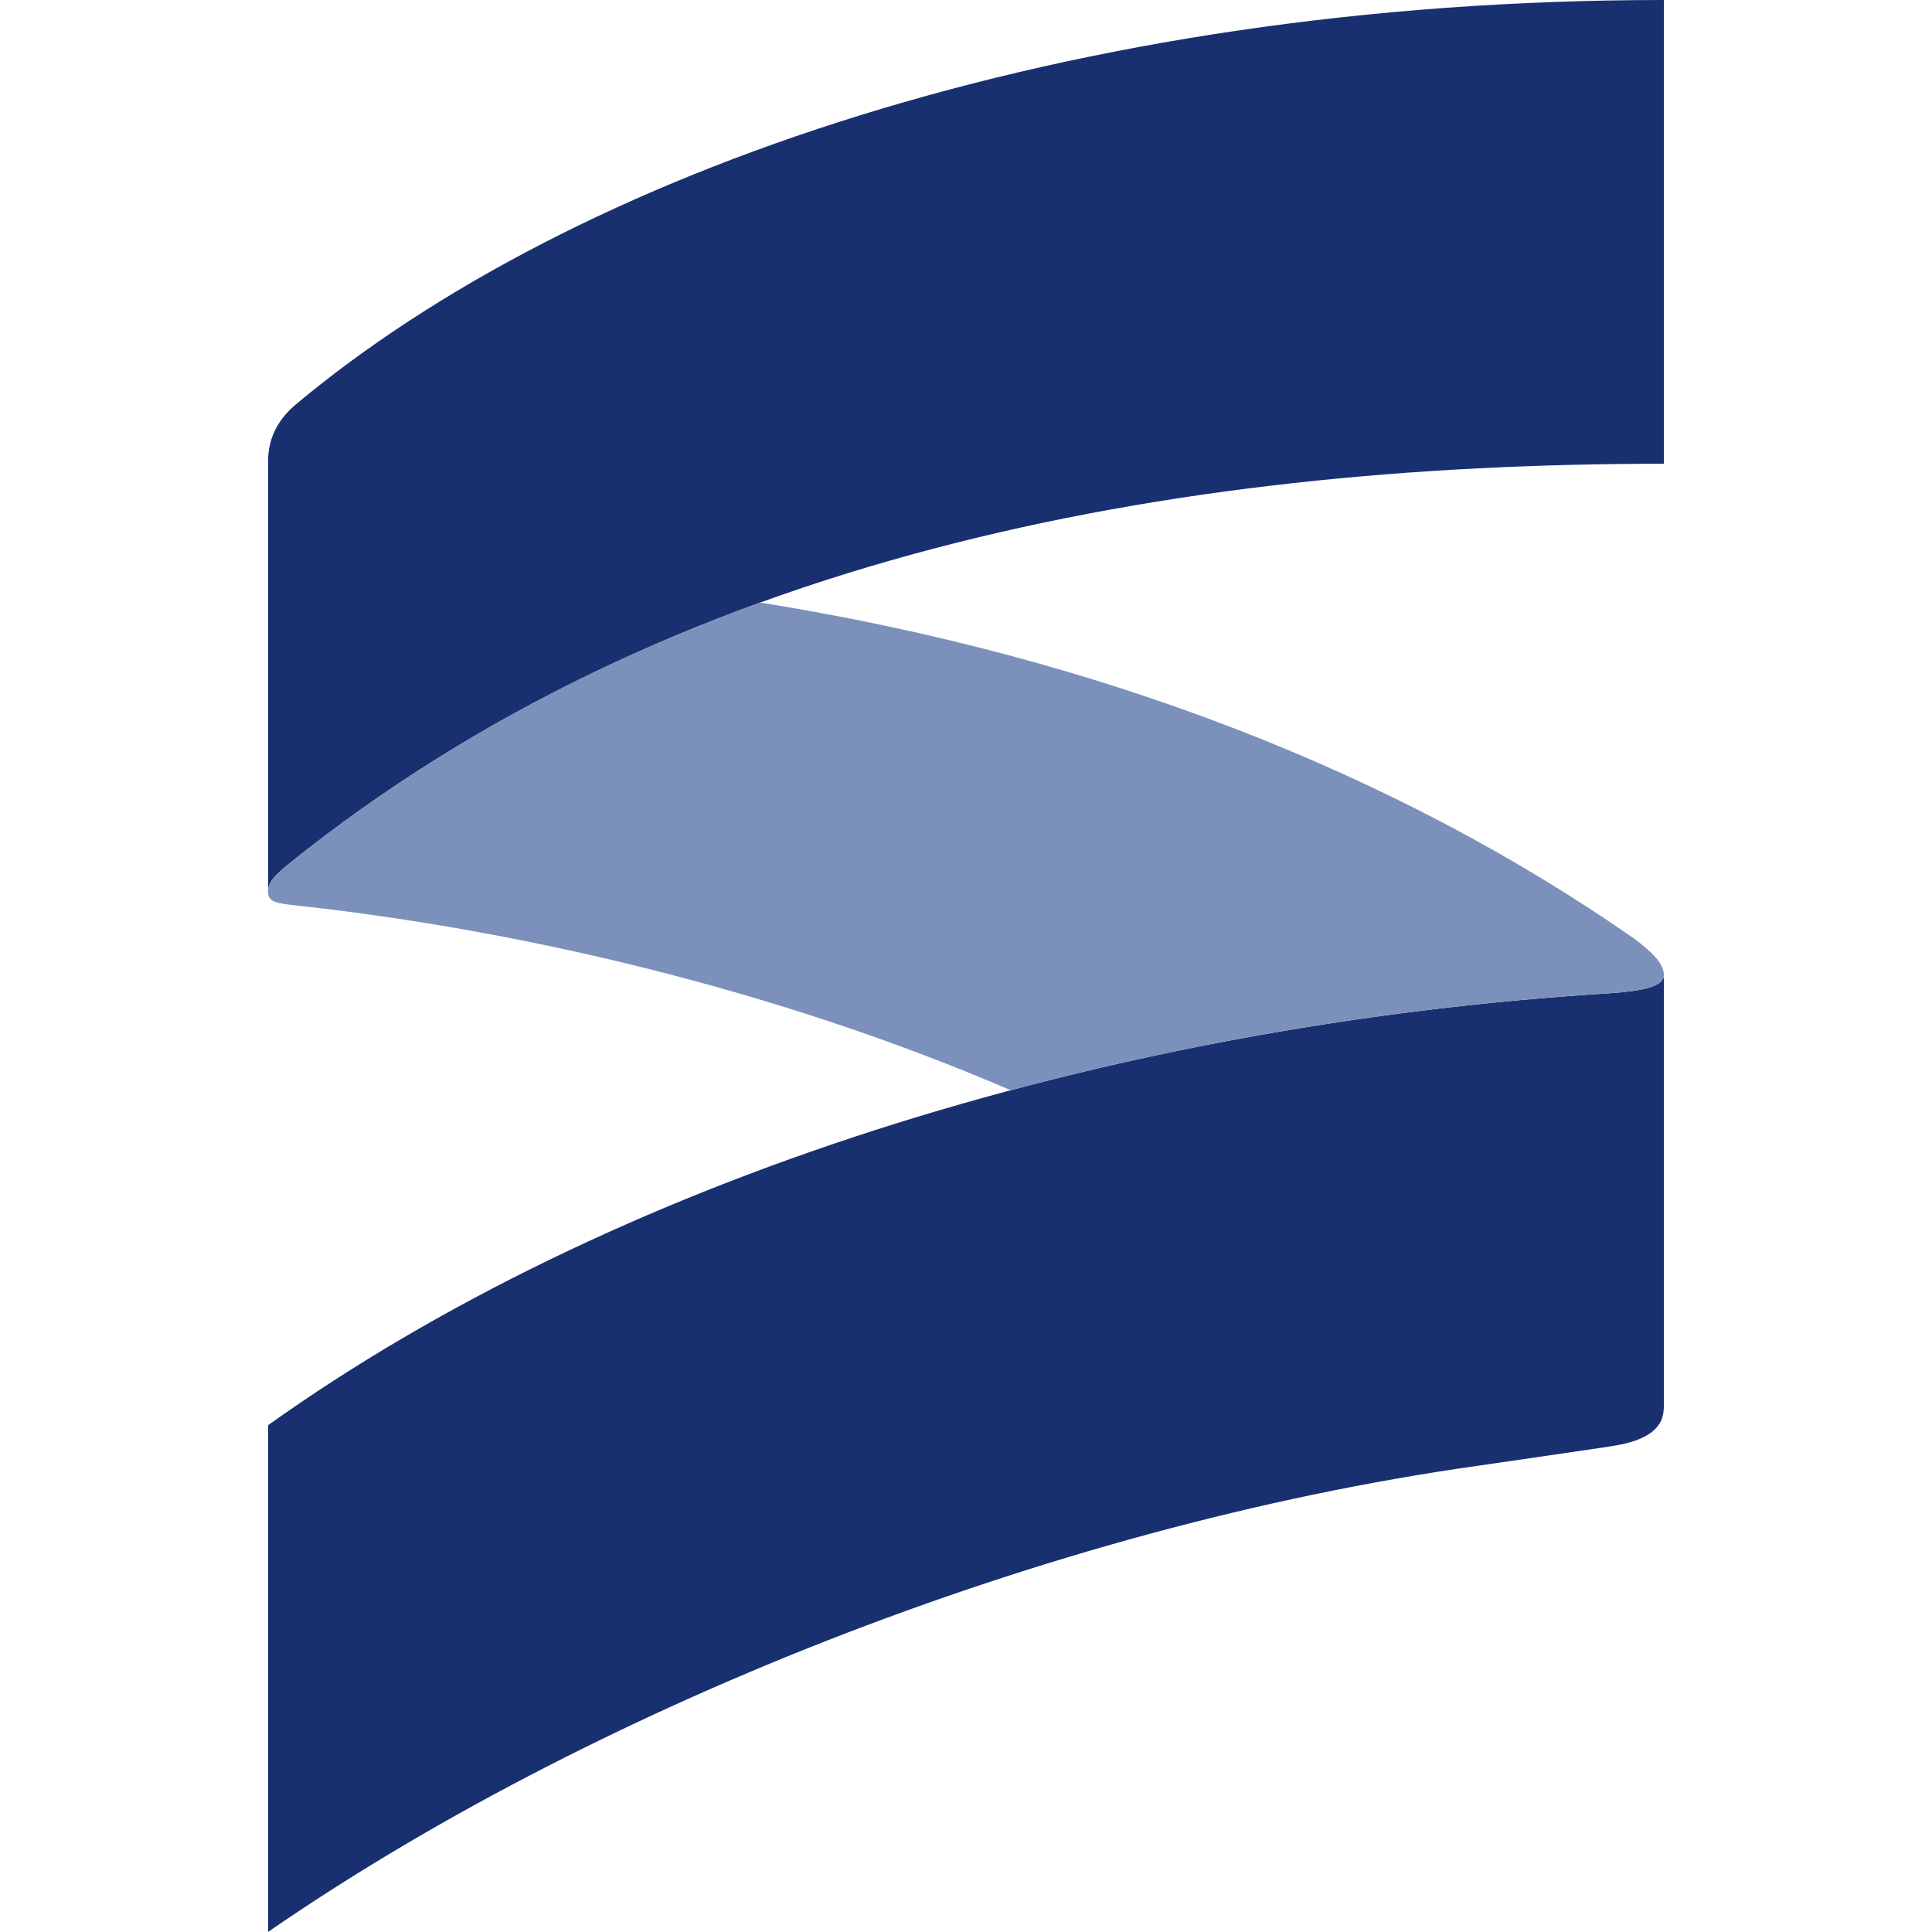 <svg xmlns="http://www.w3.org/2000/svg" version="1.1" xmlns:xlink="http://www.w3.org/1999/xlink" xmlns:svgjs="http://svgjs.dev/svgjs" width="1000" height="1000"><style>
    #light-icon {
      display: inline;
    }
    #dark-icon {
      display: none;
    }

    @media (prefers-color-scheme: dark) {
      #light-icon {
        display: none;
      }
      #dark-icon {
        display: inline;
      }
    }
  </style><g id="light-icon"><svg xmlns="http://www.w3.org/2000/svg" version="1.1" xmlns:xlink="http://www.w3.org/1999/xlink" xmlns:svgjs="http://svgjs.dev/svgjs" width="1000" height="1000"><g><g transform="matrix(4.634,0,0,4.634,138.756,0)"><svg xmlns="http://www.w3.org/2000/svg" version="1.1" xmlns:xlink="http://www.w3.org/1999/xlink" xmlns:svgjs="http://svgjs.dev/svgjs" width="155.904" height="215.788"><svg id="_レイヤー_2" data-name="レイヤー 2" xmlns="http://www.w3.org/2000/svg" viewBox="0 0 155.904 215.788">
  <defs>
    <style>
      .cls-1 {
        fill: #193070;
      }

      .cls-2 {
        fill: #7b91bb;
      }
    </style>
  </defs>
  <g id="_レイヤー_1-2" data-name="レイヤー 1">
    <g>
      <path class="cls-1" d="m155.903,0C89.448,0,34.111,19.204,3.032,45.229c-1.77,1.517-3.032,3.538-3.032,6.317v48.01c0-1.011.757-1.769,2.273-3.033,42.703-34.364,98.293-44.724,153.63-44.724V0Z"></path>
      <path class="cls-1" d="m155.904,157.064l-.001-48.159c0,1.263-2.274,1.768-5.811,2.021-57.359,3.538-112.191,21.225-150.092,48.262v56.6c35.246-24.331,86.453-45.178,135.023-52.054.598-.078,12.462-1.81,13.95-2.036,1.803-.274,5.544-.674,6.632-3.04.23-.494.301-1.149.299-1.594"></path>
      <path class="cls-2" d="m155.903,108.905h0c0-1.264-1.264-2.527-3.285-4.043-26.406-18.415-59.502-31.456-97.645-37.56-18.913,6.853-36.71,16.354-52.7,29.221-1.516,1.264-2.273,2.022-2.273,3.032,0,1.011.505,1.264,2.526,1.517,24.893,2.651,53.82,9.254,80.428,20.706,21.343-5.703,44.034-9.427,67.137-10.852,3.538-.253,5.811-.758,5.812-2.021"></path>
    </g>
  </g>
</svg></svg></g></g></svg></g><g id="dark-icon"><svg xmlns="http://www.w3.org/2000/svg" version="1.1" xmlns:xlink="http://www.w3.org/1999/xlink" xmlns:svgjs="http://svgjs.dev/svgjs" width="1000" height="1000"><g clip-path="url(#SvgjsClipPath1013)"><rect width="1000" height="1000" fill="#ffffff"></rect><g transform="matrix(3.244,0,0,3.244,247.13,150)"><svg xmlns="http://www.w3.org/2000/svg" version="1.1" xmlns:xlink="http://www.w3.org/1999/xlink" xmlns:svgjs="http://svgjs.dev/svgjs" width="155.904" height="215.788"><svg id="_レイヤー_2" data-name="レイヤー 2" xmlns="http://www.w3.org/2000/svg" viewBox="0 0 155.904 215.788">
  <defs>
    <style>
      .cls-1 {
        fill: #193070;
      }

      .cls-2 {
        fill: #7b91bb;
      }
    </style>
  <clipPath id="SvgjsClipPath1013"><rect width="1000" height="1000" x="0" y="0" rx="350" ry="350"></rect></clipPath></defs>
  <g id="_レイヤー_1-2" data-name="レイヤー 1">
    <g>
      <path class="cls-1" d="m155.903,0C89.448,0,34.111,19.204,3.032,45.229c-1.77,1.517-3.032,3.538-3.032,6.317v48.01c0-1.011.757-1.769,2.273-3.033,42.703-34.364,98.293-44.724,153.63-44.724V0Z"></path>
      <path class="cls-1" d="m155.904,157.064l-.001-48.159c0,1.263-2.274,1.768-5.811,2.021-57.359,3.538-112.191,21.225-150.092,48.262v56.6c35.246-24.331,86.453-45.178,135.023-52.054.598-.078,12.462-1.81,13.95-2.036,1.803-.274,5.544-.674,6.632-3.04.23-.494.301-1.149.299-1.594"></path>
      <path class="cls-2" d="m155.903,108.905h0c0-1.264-1.264-2.527-3.285-4.043-26.406-18.415-59.502-31.456-97.645-37.56-18.913,6.853-36.71,16.354-52.7,29.221-1.516,1.264-2.273,2.022-2.273,3.032,0,1.011.505,1.264,2.526,1.517,24.893,2.651,53.82,9.254,80.428,20.706,21.343-5.703,44.034-9.427,67.137-10.852,3.538-.253,5.811-.758,5.812-2.021"></path>
    </g>
  </g>
</svg></svg></g></g></svg></g></svg>
